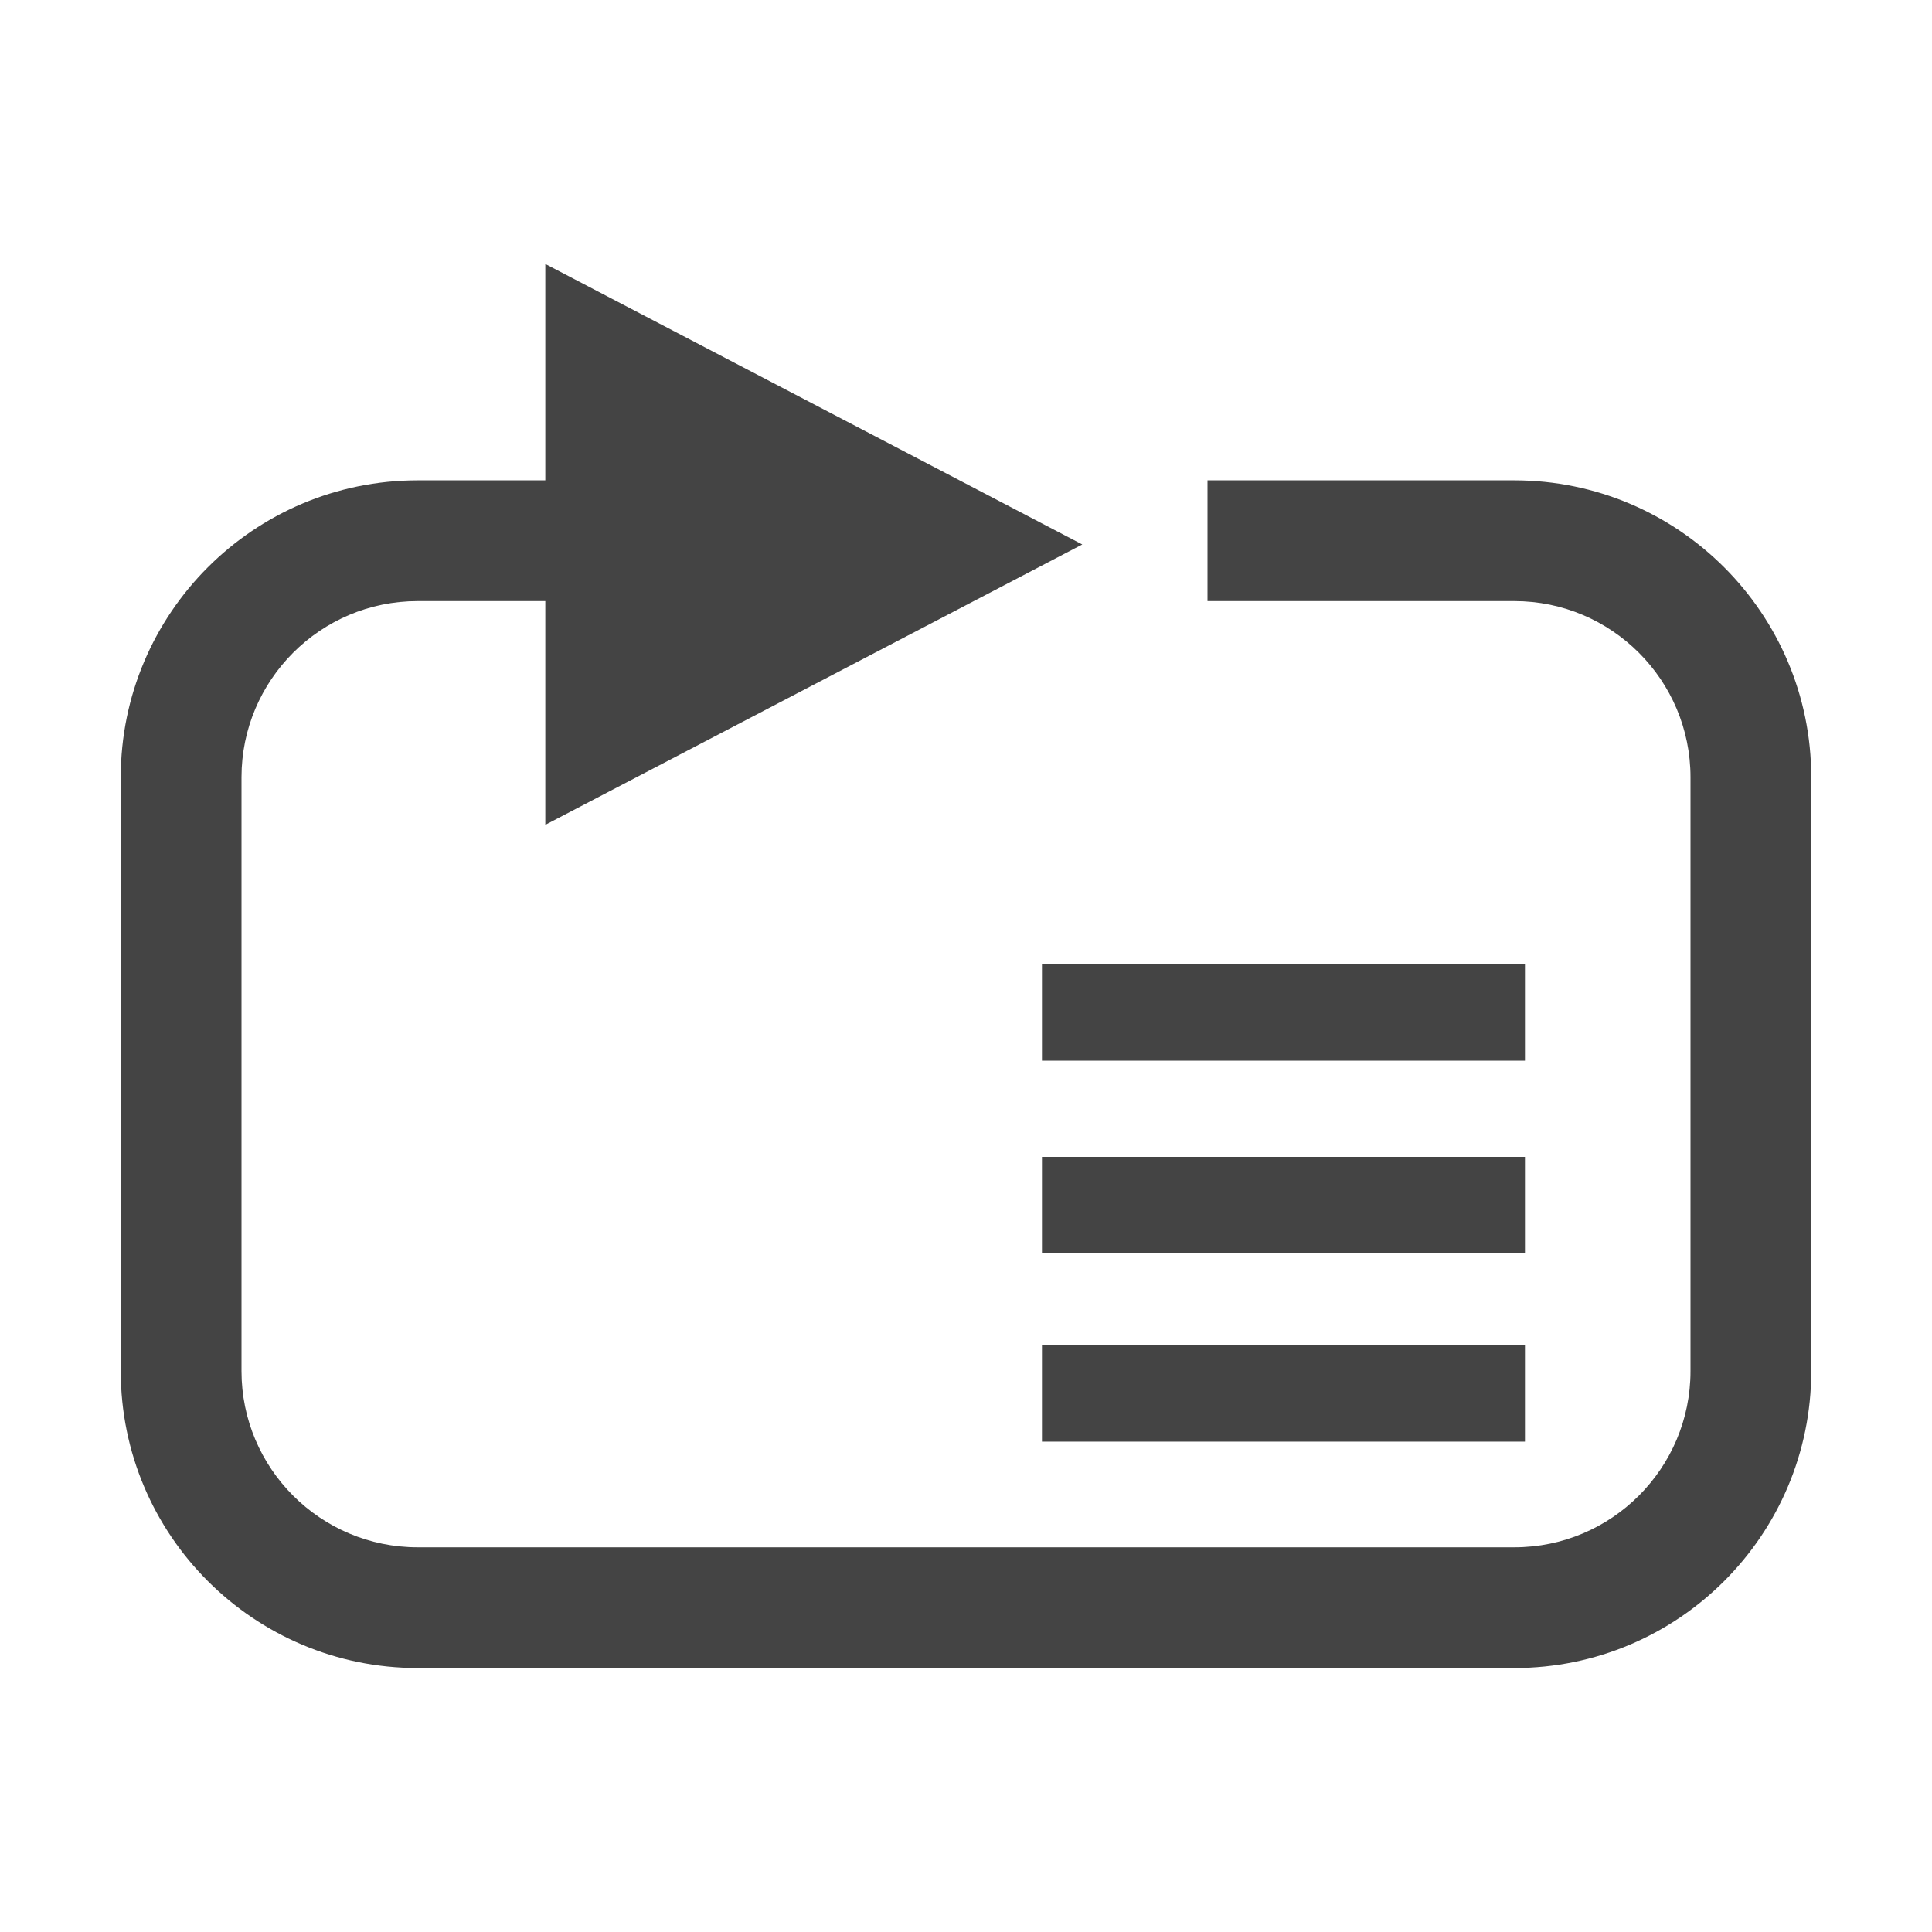 <svg xmlns="http://www.w3.org/2000/svg" style="fill-rule:evenodd;clip-rule:evenodd;stroke-linejoin:round;stroke-miterlimit:2" width="100%" height="100%" viewBox="0 0 16 16" xml:space="preserve">
 <defs>
  <style id="current-color-scheme" type="text/css">
   .ColorScheme-Text { color:#444444; } .ColorScheme-Highlight { color:#4285f4; } .ColorScheme-NeutralText { color:#ff9800; } .ColorScheme-PositiveText { color:#4caf50; } .ColorScheme-NegativeText { color:#f44336; }
  </style>
 </defs>
 <path style="fill:currentColor;" class="ColorScheme-Text" d="M12.541,13.814l-9.082,0c-1.357,0 -2.459,-1.102 -2.459,-2.459l0,-4.918c0,-1.357 1.102,-2.459 2.459,-2.459l1.057,-0l0,-1.792l4.447,2.323l-4.447,2.322l-0,-1.853l-1.057,-0c-0.805,-0 -1.459,0.654 -1.459,1.459l-0,4.918c-0,0.805 0.654,1.459 1.459,1.459l9.082,0c0.805,0 1.459,-0.654 1.459,-1.459l-0,-4.918c-0,-0.805 -0.654,-1.459 -1.459,-1.459l-2.541,0l-0,-1l2.541,0c1.357,0 2.459,1.102 2.459,2.459l-0,4.918c-0,1.357 -1.102,2.459 -2.459,2.459Zm-3.912,-2.673l4,-0l-0,0.798l-4,0l-0,-0.798Zm-0,-1.56l4,0l-0,0.798l-4,-0l-0,-0.798Zm-0,-1.595l4,-0l-0,0.798l-4,0l-0,-0.798Z"/>
</svg>
